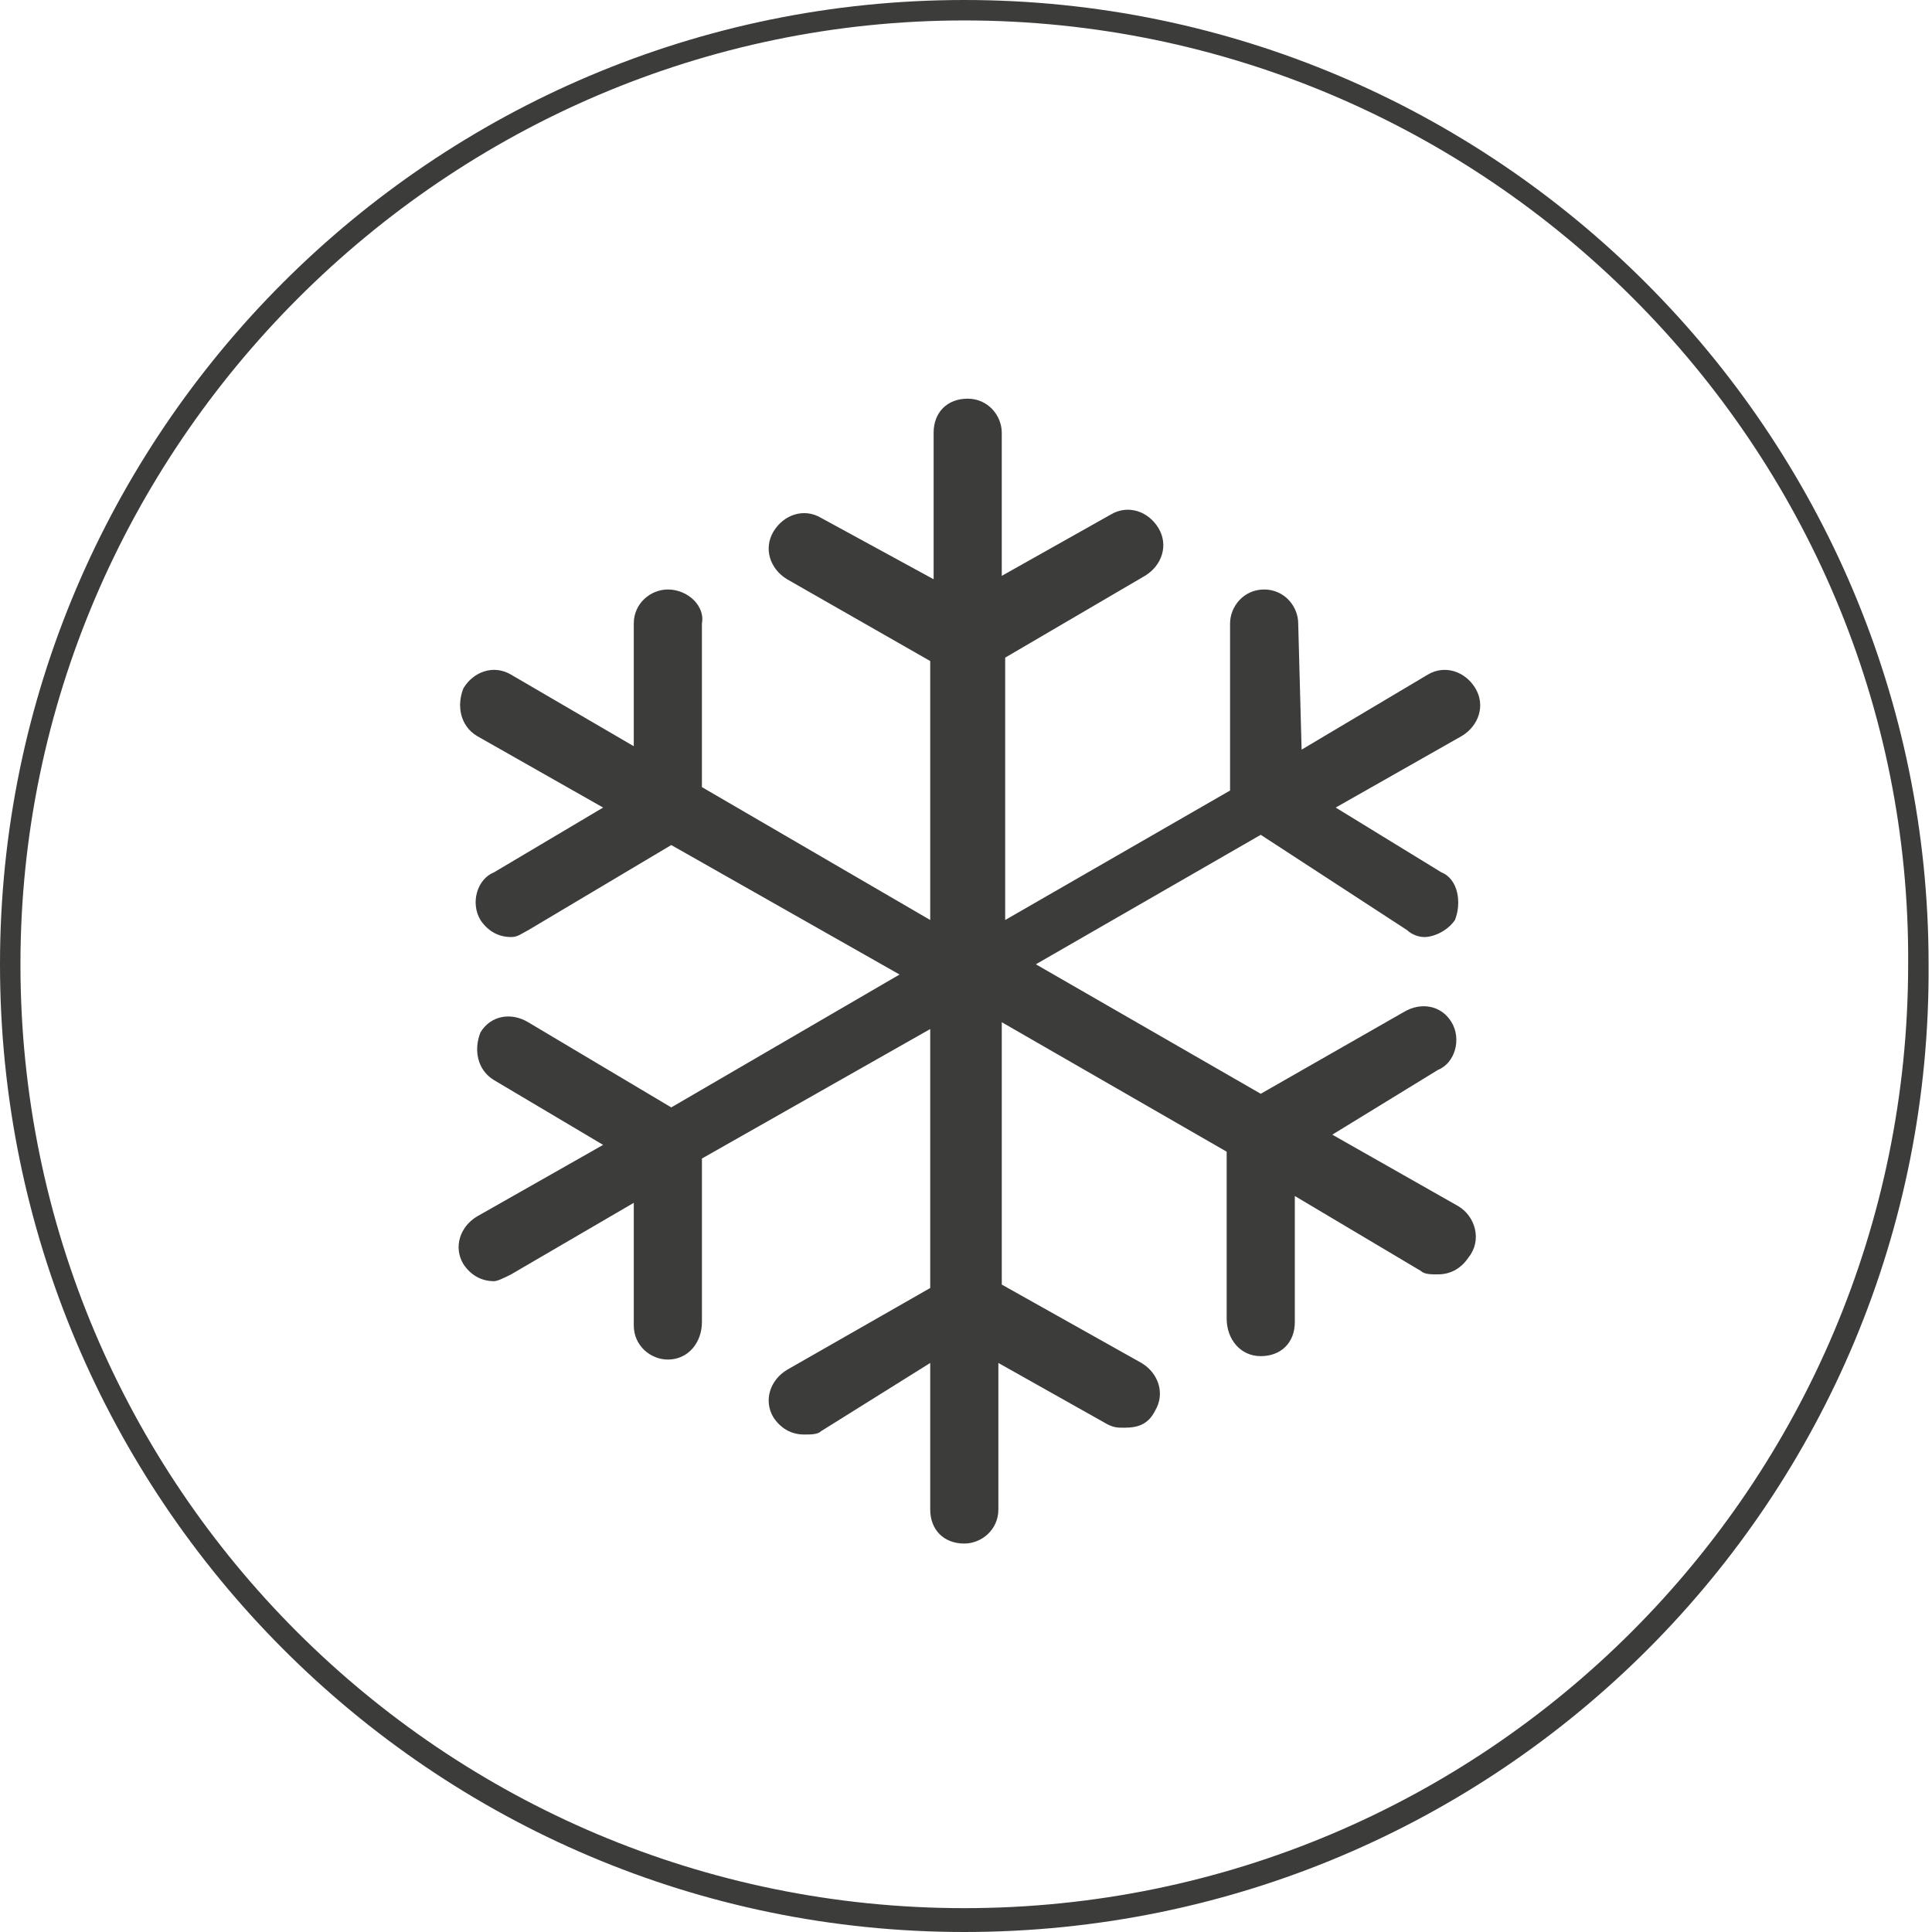<svg xmlns="http://www.w3.org/2000/svg" xmlns:xlink="http://www.w3.org/1999/xlink" id="a" x="0px" y="0px" viewBox="0 0 56.7 56.7" style="enable-background:new 0 0 56.7 56.7;" xml:space="preserve"><style type="text/css">	.st0{fill:#3C3C3B;}</style><g>	<g>		<g>			<path class="st0" d="M28.3,56.7C12.7,56.7,0,44,0,28.3C0,12.7,12.7,0,28.3,0s28.3,12.7,28.3,28.3C56.7,44,44,56.7,28.3,56.7z     M28.3,0.6C13.1,0.6,0.6,13.1,0.6,28.3C0.6,43.6,13,56,28.3,56S56,43.6,56,28.3C56.1,13.1,43.6,0.6,28.3,0.6z"></path>		</g>	</g></g><g>	<path class="st0" d="M43.1,36.9c-0.2,0.3-0.5,0.5-0.9,0.5c-0.2,0-0.4,0-0.5-0.1L38,35.1L38,38.8c0,0.6-0.4,1-1,1  c-0.6,0-1-0.5-1-1.1l0-4.9l-6.6-3.8v7.7l4.1,2.3c0.5,0.3,0.7,0.9,0.4,1.4c-0.2,0.4-0.5,0.5-0.9,0.5c-0.2,0-0.3,0-0.5-0.1l-3.2-1.8  v4.3c0,0.6-0.5,1-1,1c-0.6,0-1-0.4-1-1v-4.3L24.1,42c-0.1,0.1-0.3,0.1-0.5,0.1c-0.4,0-0.7-0.2-0.9-0.5c-0.3-0.5-0.1-1.1,0.4-1.4  l4.2-2.4v-7.6L20.6,34l0,4.8c0,0.6-0.4,1.1-1,1.1h0c-0.5,0-1-0.4-1-1l0-3.6l-3.6,2.1c-0.2,0.1-0.4,0.2-0.5,0.2  c-0.4,0-0.7-0.2-0.9-0.5c-0.3-0.5-0.1-1.1,0.4-1.4l3.7-2.1l-3.2-1.9c-0.5-0.3-0.6-0.9-0.4-1.4c0.3-0.5,0.9-0.6,1.4-0.3l4.2,2.5  l6.7-3.9l-6.7-3.8l-4.2,2.5c-0.2,0.1-0.3,0.2-0.5,0.2c-0.4,0-0.7-0.2-0.9-0.5c-0.3-0.5-0.1-1.2,0.4-1.4l3.2-1.9l-3.7-2.1  c-0.5-0.3-0.6-0.9-0.4-1.4c0.3-0.5,0.9-0.7,1.4-0.4l3.6,2.1l0-3.6c0-0.6,0.5-1,1-1h0c0.6,0,1.1,0.5,1,1l0,4.8l6.7,3.9v-7.6  l-4.2-2.4c-0.5-0.3-0.7-0.9-0.4-1.4c0.3-0.5,0.9-0.7,1.4-0.4l3.3,1.8v-4.3c0-0.6,0.4-1,1-1c0.6,0,1,0.5,1,1v4.2l3.2-1.8  c0.5-0.3,1.1-0.1,1.4,0.4c0.3,0.5,0.1,1.1-0.4,1.4l-4.1,2.4v7.7l6.6-3.8l0-4.9c0-0.5,0.4-1,1-1c0.6,0,1,0.5,1,1l0.1,3.7l3.7-2.2  c0.5-0.3,1.1-0.1,1.4,0.4c0.3,0.5,0.1,1.1-0.4,1.4l-3.7,2.1l3.1,1.9c0.5,0.2,0.6,0.9,0.4,1.4c-0.2,0.3-0.6,0.5-0.9,0.5  c-0.2,0-0.4-0.1-0.5-0.2L37,24.5l-6.6,3.8l6.6,3.8l4.2-2.4c0.5-0.3,1.1-0.2,1.4,0.3c0.3,0.5,0.1,1.2-0.4,1.4l-3.1,1.9l3.7,2.1  C43.3,35.7,43.5,36.4,43.1,36.9z"></path></g></svg>